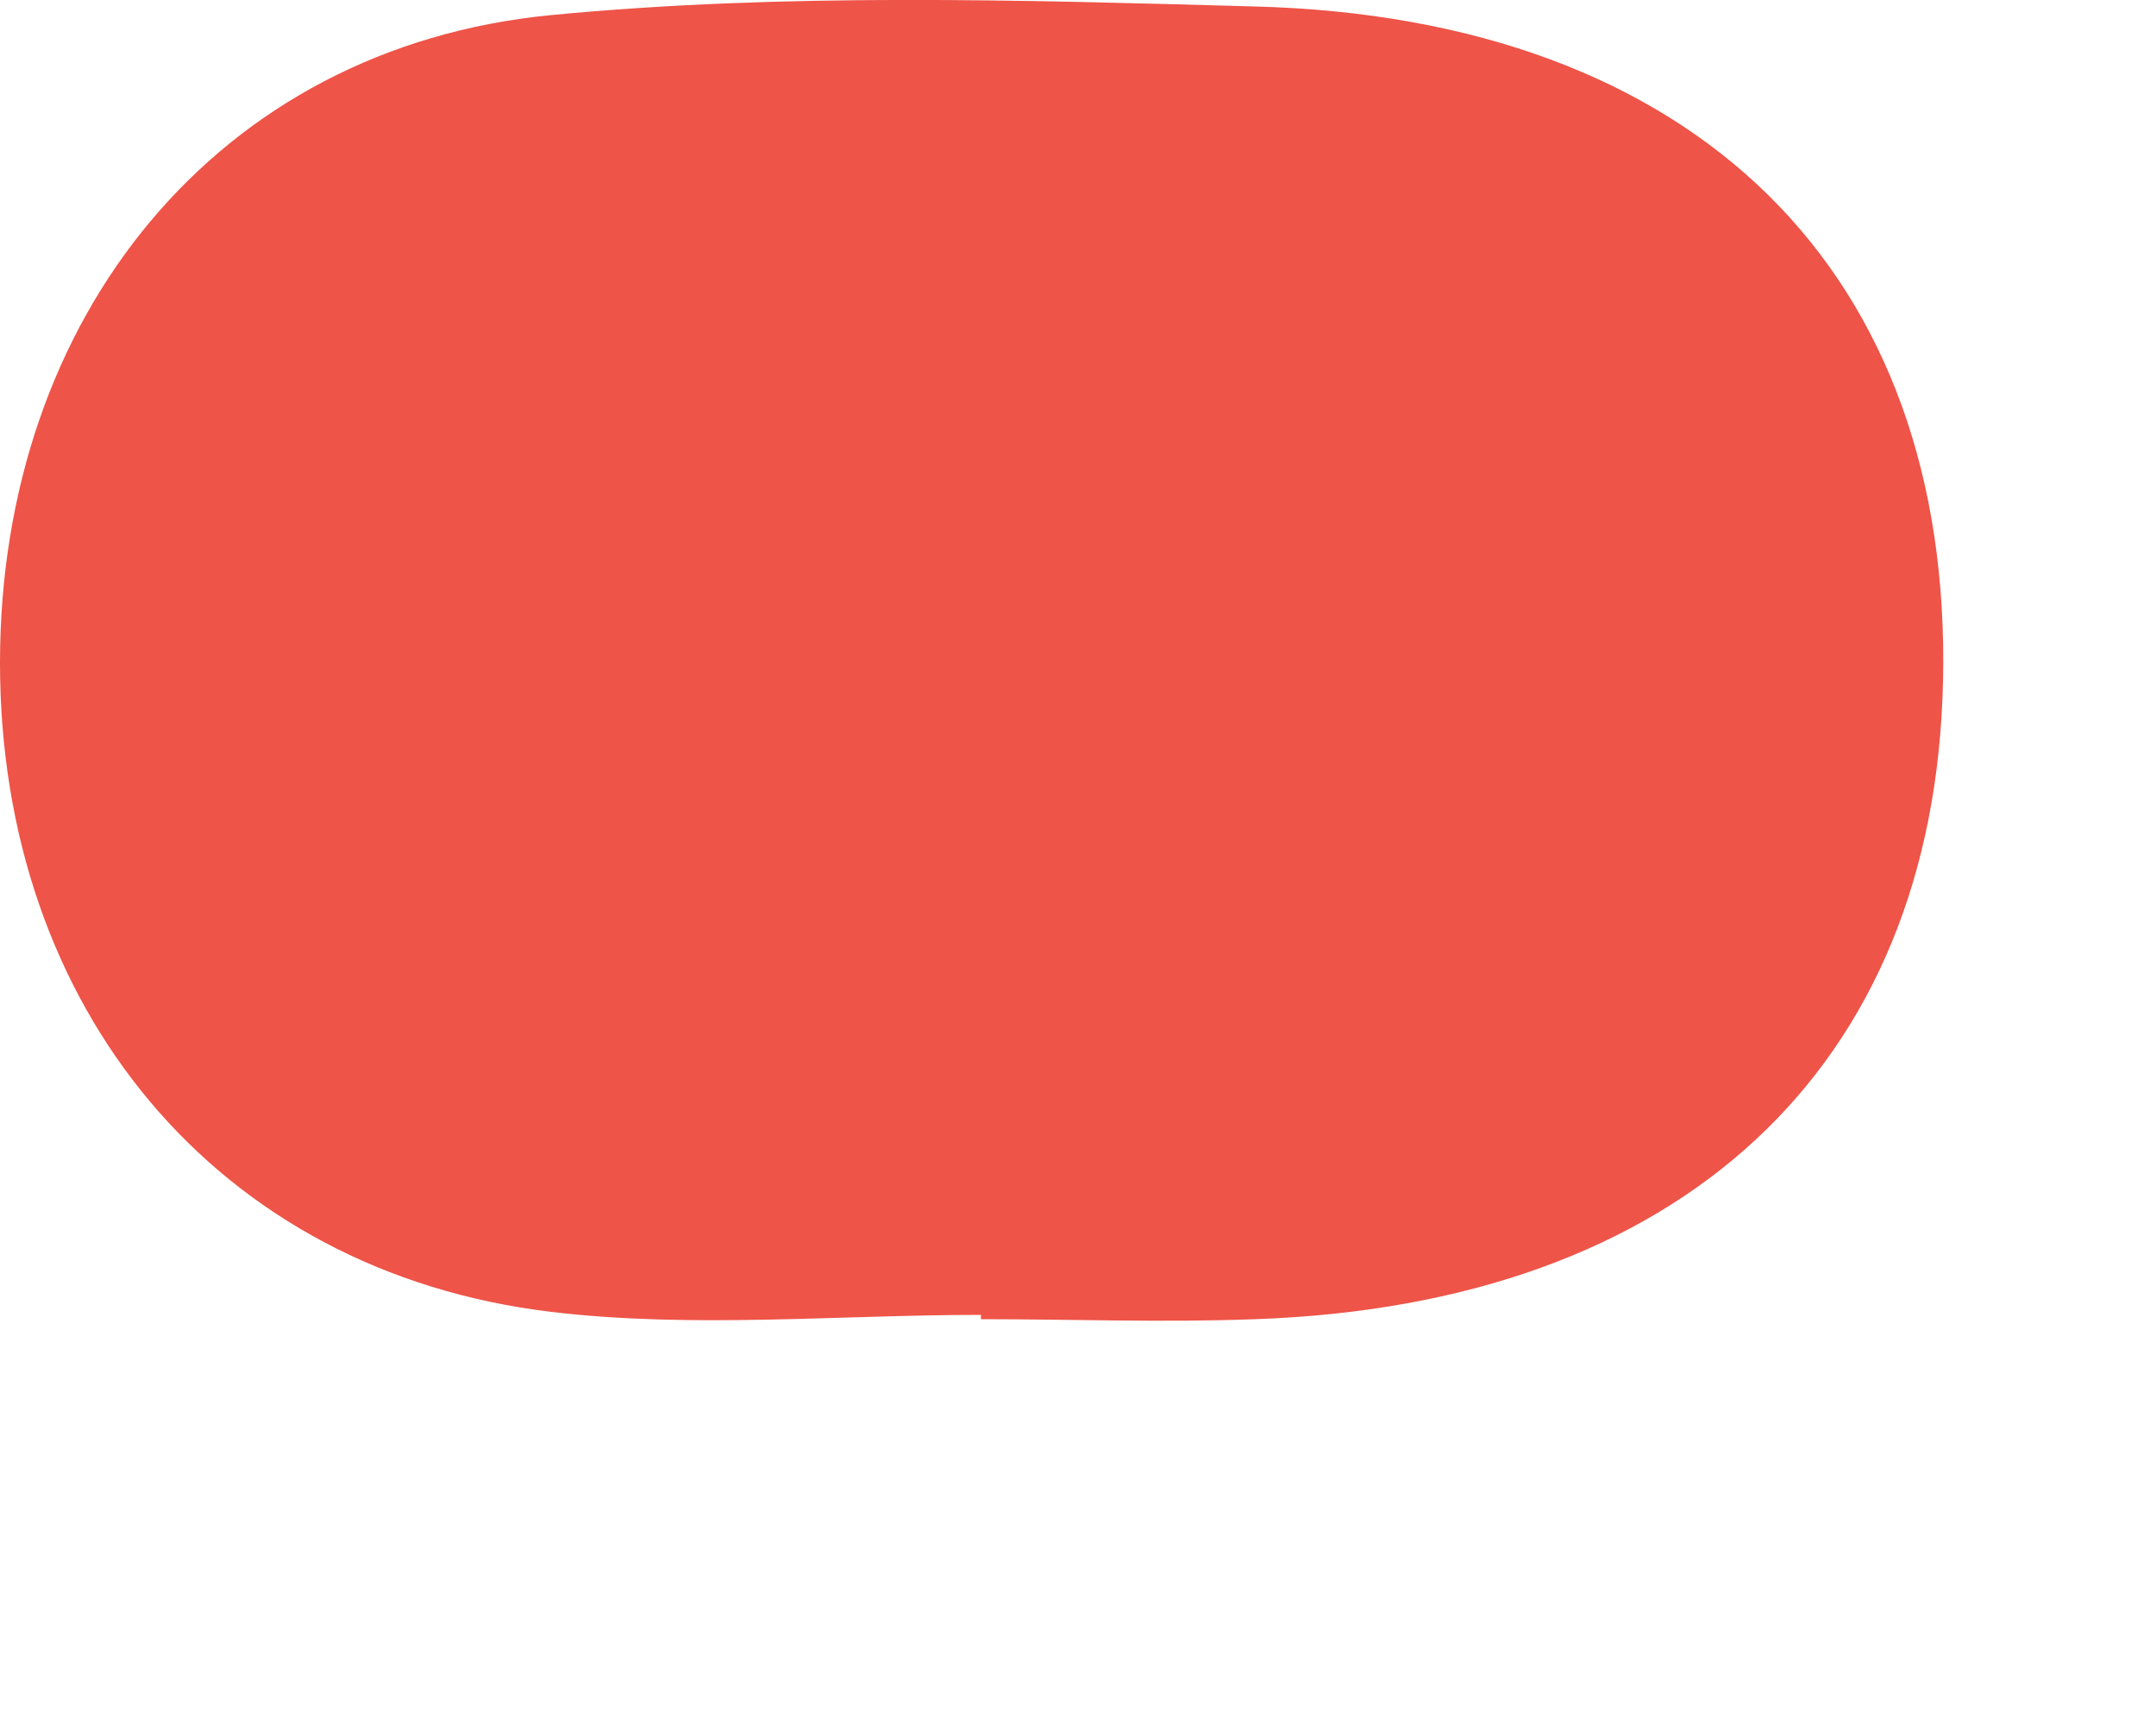 <?xml version="1.0" encoding="utf-8"?>
<svg xmlns="http://www.w3.org/2000/svg" fill="none" height="100%" overflow="visible" preserveAspectRatio="none" style="display: block;" viewBox="0 0 5 4" width="100%">
<path d="M2.275 3.049C1.942 3.049 1.605 3.081 1.278 3.042C0.503 2.949 0 2.338 0 1.537C0 0.736 0.503 0.11 1.278 0.035C1.818 -0.017 2.368 0 2.91 0.015C3.936 0.042 4.528 0.633 4.506 1.581C4.486 2.478 3.897 3.025 2.91 3.059C2.697 3.067 2.487 3.059 2.275 3.059C2.275 3.054 2.275 3.049 2.275 3.045V3.049Z" fill="#EE5448" id="Vector"/>
</svg>